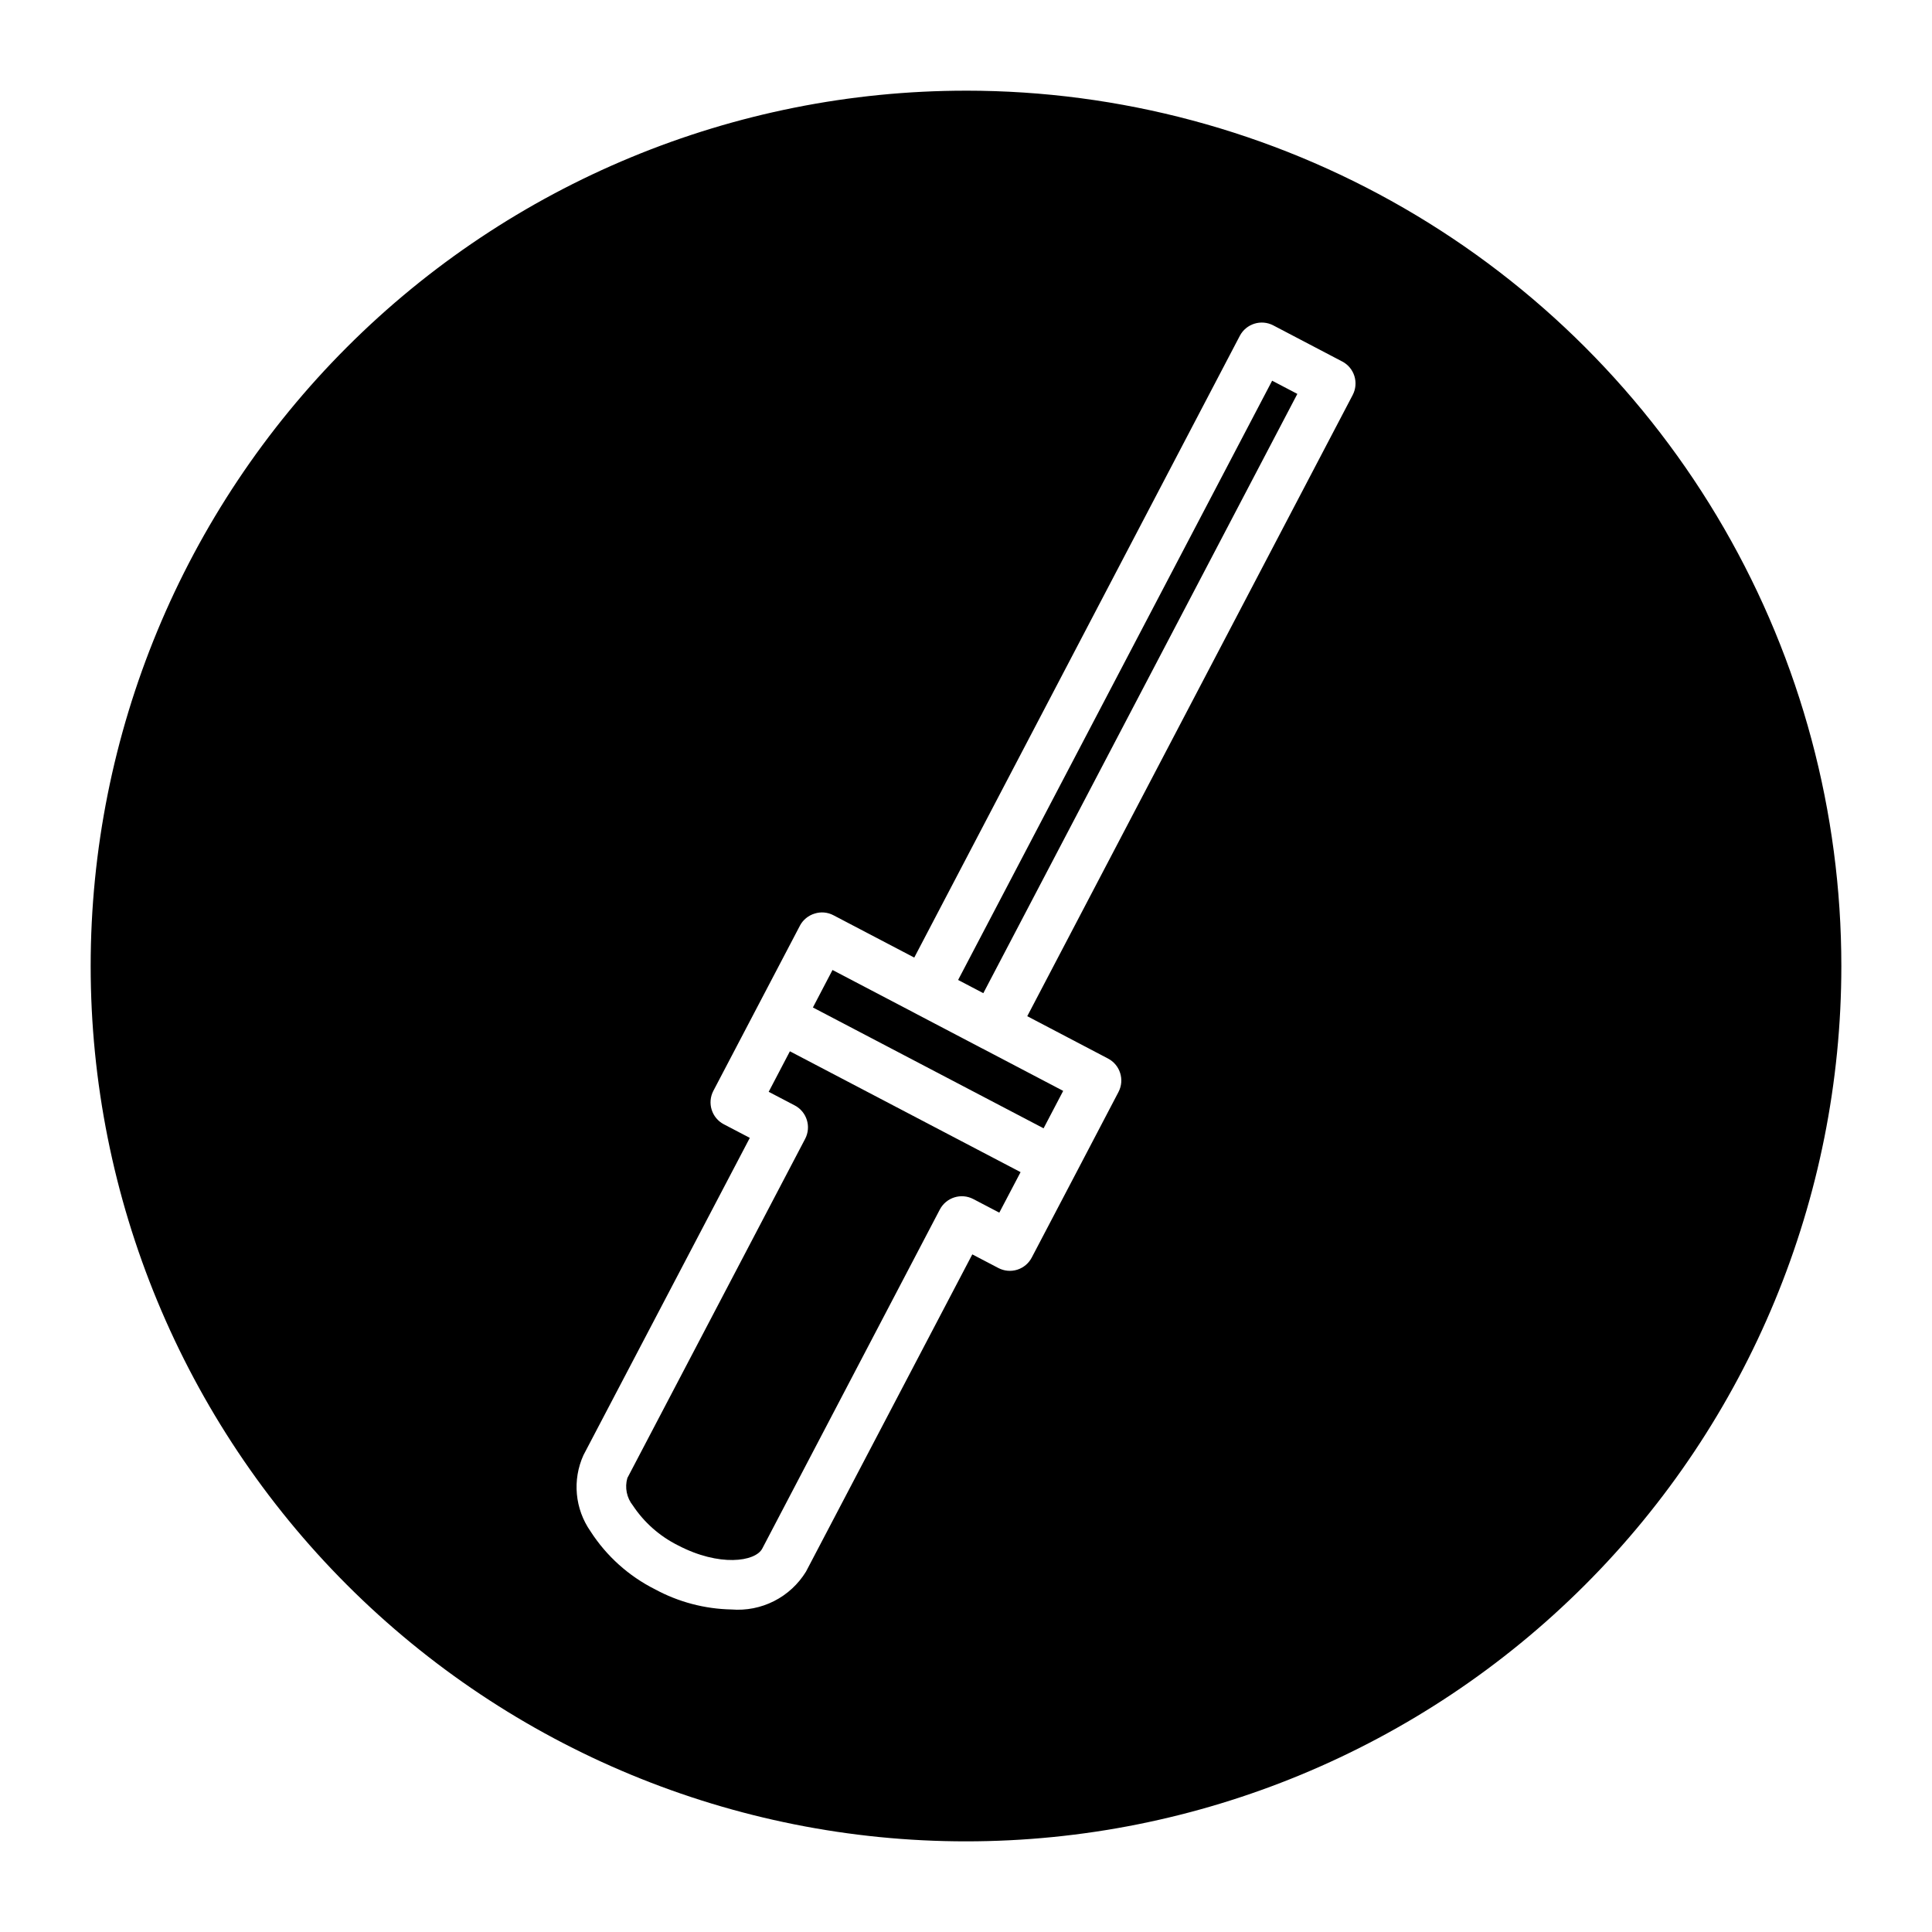 <?xml version="1.0" encoding="UTF-8"?>
<!-- Uploaded to: SVG Repo, www.svgrepo.com, Generator: SVG Repo Mixer Tools -->
<svg fill="#000000" width="800px" height="800px" version="1.1" viewBox="144 144 512 512" xmlns="http://www.w3.org/2000/svg">
 <g>
  <path d="m404.33 421.87-18.293-9.59-0.016-0.016-21.398-11.207-5.195 9.934 61.133 32.023 5.195-9.918-21.41-11.227z"/>
  <path d="m347.71 433.34 6.894 3.606h0.004c3.203 1.684 4.441 5.641 2.769 8.848l-47.121 89.898c-0.727 2.523-0.18 5.242 1.465 7.289 2.992 4.504 7.113 8.141 11.949 10.551 10.941 5.731 20.469 4.344 22.324 0.883l47.074-89.883c1.688-3.207 5.652-4.445 8.863-2.773l6.894 3.606 5.637-10.738-61.133-32.023z"/>
  <path d="m400 168.03c-61.523 0-120.53 24.438-164.03 67.941s-67.941 102.51-67.941 164.03 24.438 120.52 67.941 164.03 102.51 67.945 164.03 67.945 120.52-24.441 164.03-67.945 67.945-102.5 67.945-164.03c0-40.723-10.719-80.723-31.078-115.99-20.363-35.266-49.645-64.547-84.91-84.906s-75.266-31.078-115.98-31.078zm102.48 80.641-86.246 164.63 21.41 11.227c3.207 1.684 4.445 5.641 2.773 8.848l-11.273 21.539-11.715 22.34c-0.805 1.547-2.191 2.707-3.856 3.231-1.664 0.52-3.465 0.355-5.008-0.457l-6.894-3.606-44.082 84.09v-0.004c-2.047 3.332-4.973 6.031-8.457 7.797-3.488 1.77-7.394 2.535-11.289 2.219-7.09-0.137-14.043-1.973-20.277-5.356-6.965-3.5-12.863-8.809-17.082-15.363-4.141-5.93-4.848-13.602-1.859-20.184l44.082-84.074-6.894-3.606c-3.203-1.684-4.441-5.641-2.769-8.848l11.699-22.324 11.273-21.508h-0.004c0.824-1.516 2.211-2.648 3.859-3.148 1.66-0.535 3.465-0.379 5.008 0.441l21.41 11.211 86.277-164.77c1.688-3.203 5.652-4.445 8.863-2.769l18.277 9.574h0.004c1.543 0.805 2.699 2.195 3.219 3.856 0.52 1.664 0.359 3.465-0.449 5.008z"/>
  <path d="m397.91 403.7 83.219-158.81 6.68 3.5-83.219 158.81z"/>
 </g>
</svg>